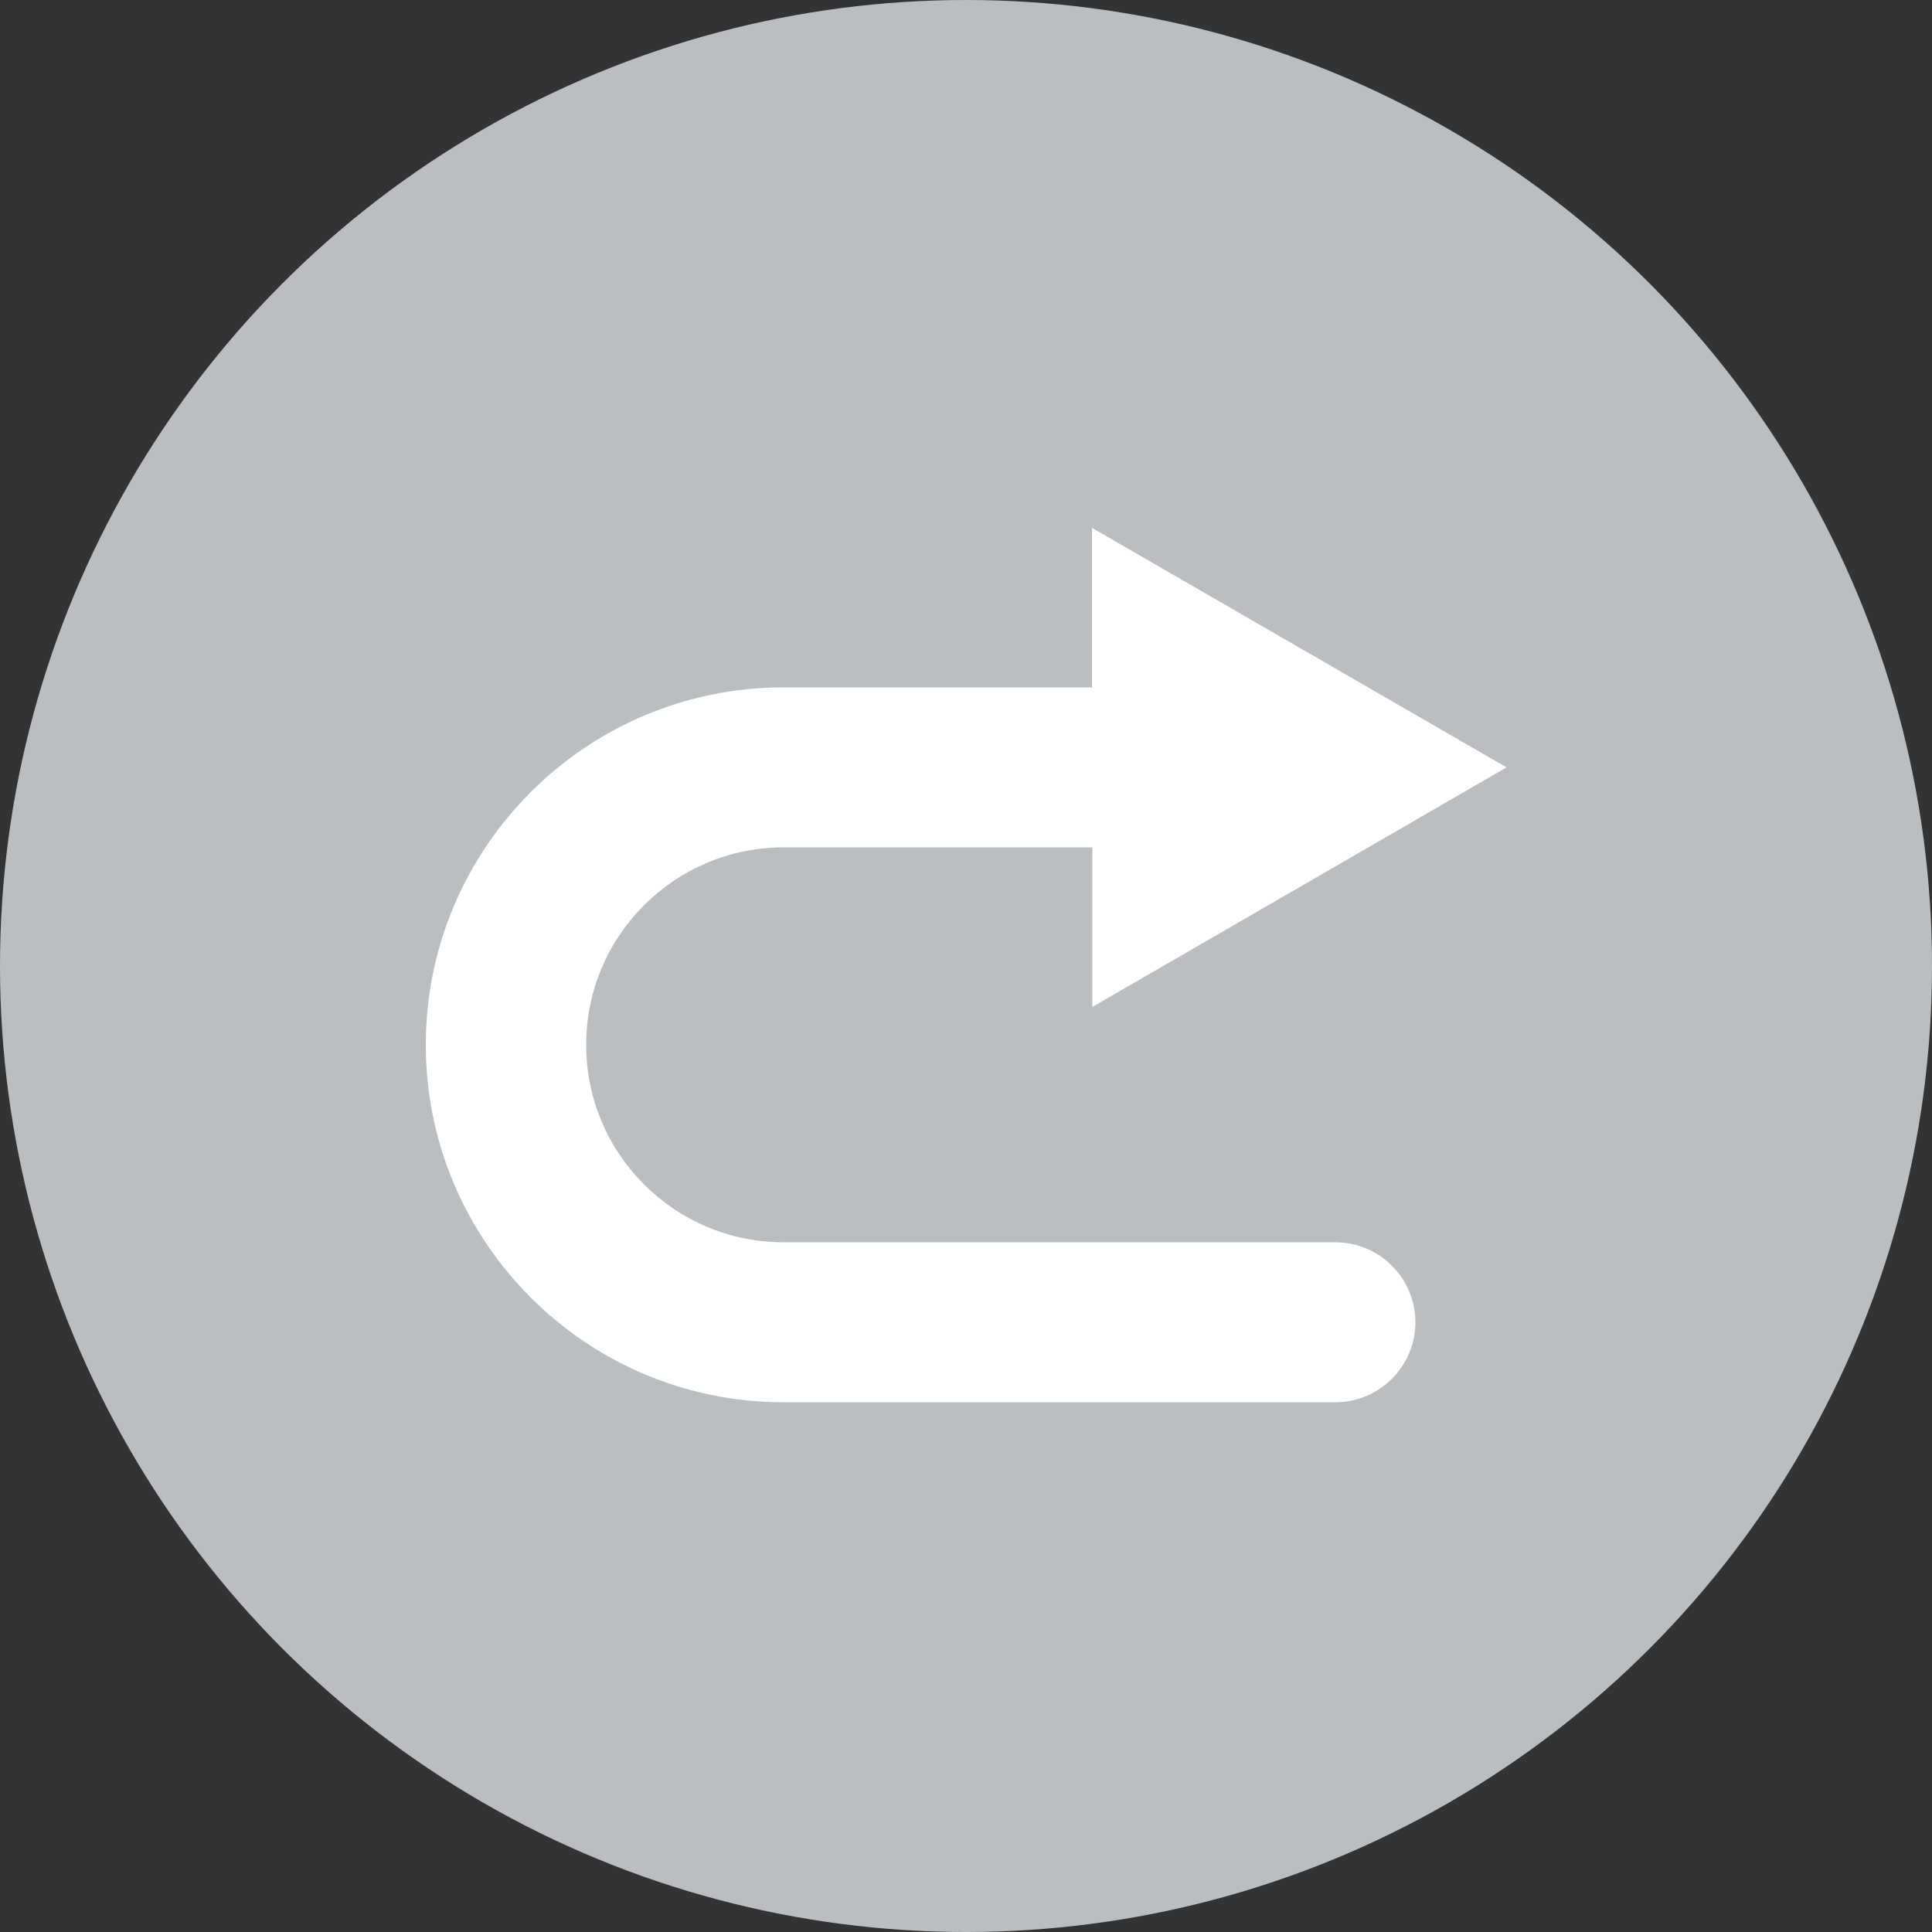 <?xml version="1.0" encoding="UTF-8"?><svg xmlns="http://www.w3.org/2000/svg" xmlns:xlink="http://www.w3.org/1999/xlink" height="500.0" preserveAspectRatio="xMidYMid meet" version="1.0" viewBox="0.0 0.0 500.0 500.0" width="500.0" zoomAndPan="magnify"><rect x="0.0" y="0.0" width="500.0" height="500.0" fill="#333333" stroke="none"/><g><g id="change1_1"><circle cx="250" cy="250" fill="#BABEC1" r="250"/></g><g id="change2_1"><path d="M389.9,198.6l-107.3-62v41.3h-79.9c-51,0-92.5,41.5-92.5,92.5c0,51,41.5,92.5,92.5,92.5h142.9 c11.4,0,20.7-9.3,20.7-20.7c0-11.4-9.3-20.7-20.7-20.7H202.8c-28.2,0-51.1-22.9-51.1-51.1c0-28.2,22.9-51.1,51.1-51.1h79.9v41.3 L389.9,198.6z" fill="#FFF"/></g></g></svg>